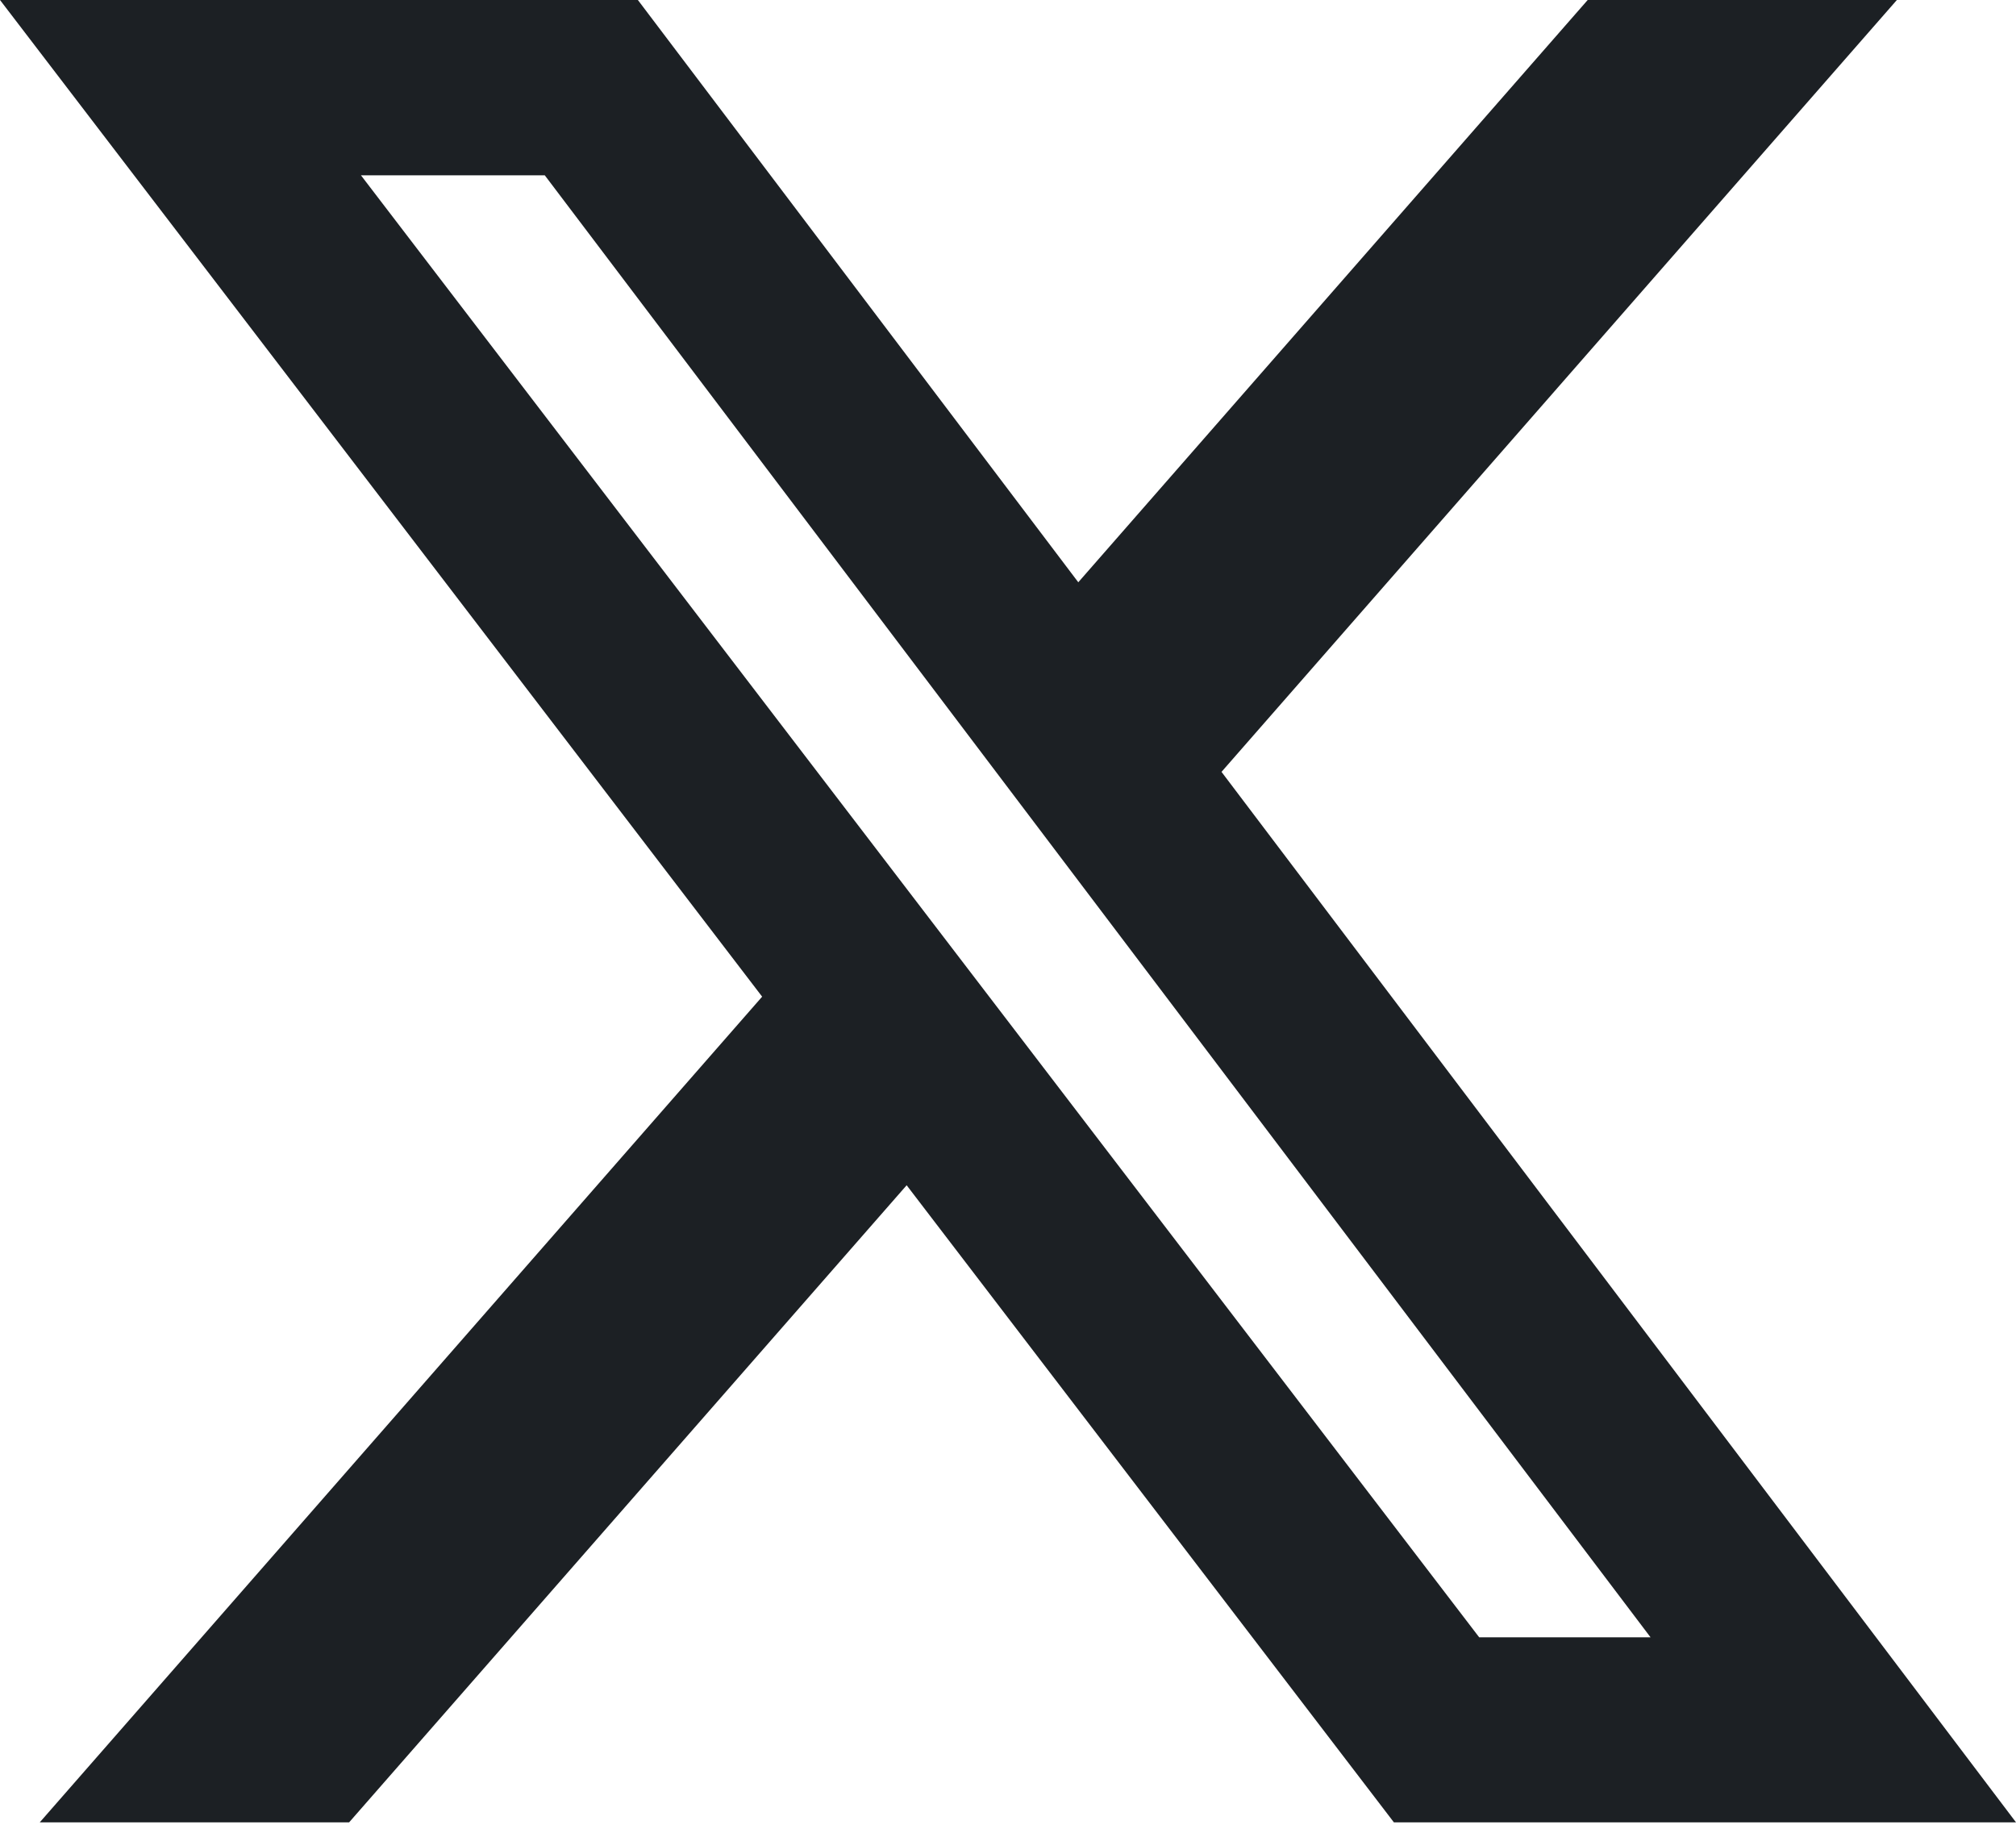 <?xml version="1.0" encoding="utf-8"?>
<svg xmlns="http://www.w3.org/2000/svg" fill="none" height="100%" overflow="visible" preserveAspectRatio="none" style="display: block;" viewBox="0 0 22 20" width="100%">
<path d="M17.326 0H20.7L13.33 8.423L22 19.886H15.211L9.894 12.934L3.81 19.886H0.434L8.317 10.876L0 0H6.961L11.767 6.354L17.326 0ZM16.142 17.867H18.012L5.945 1.913H3.939L16.142 17.867Z" fill="#1C2024" id="Vector"/>
</svg>